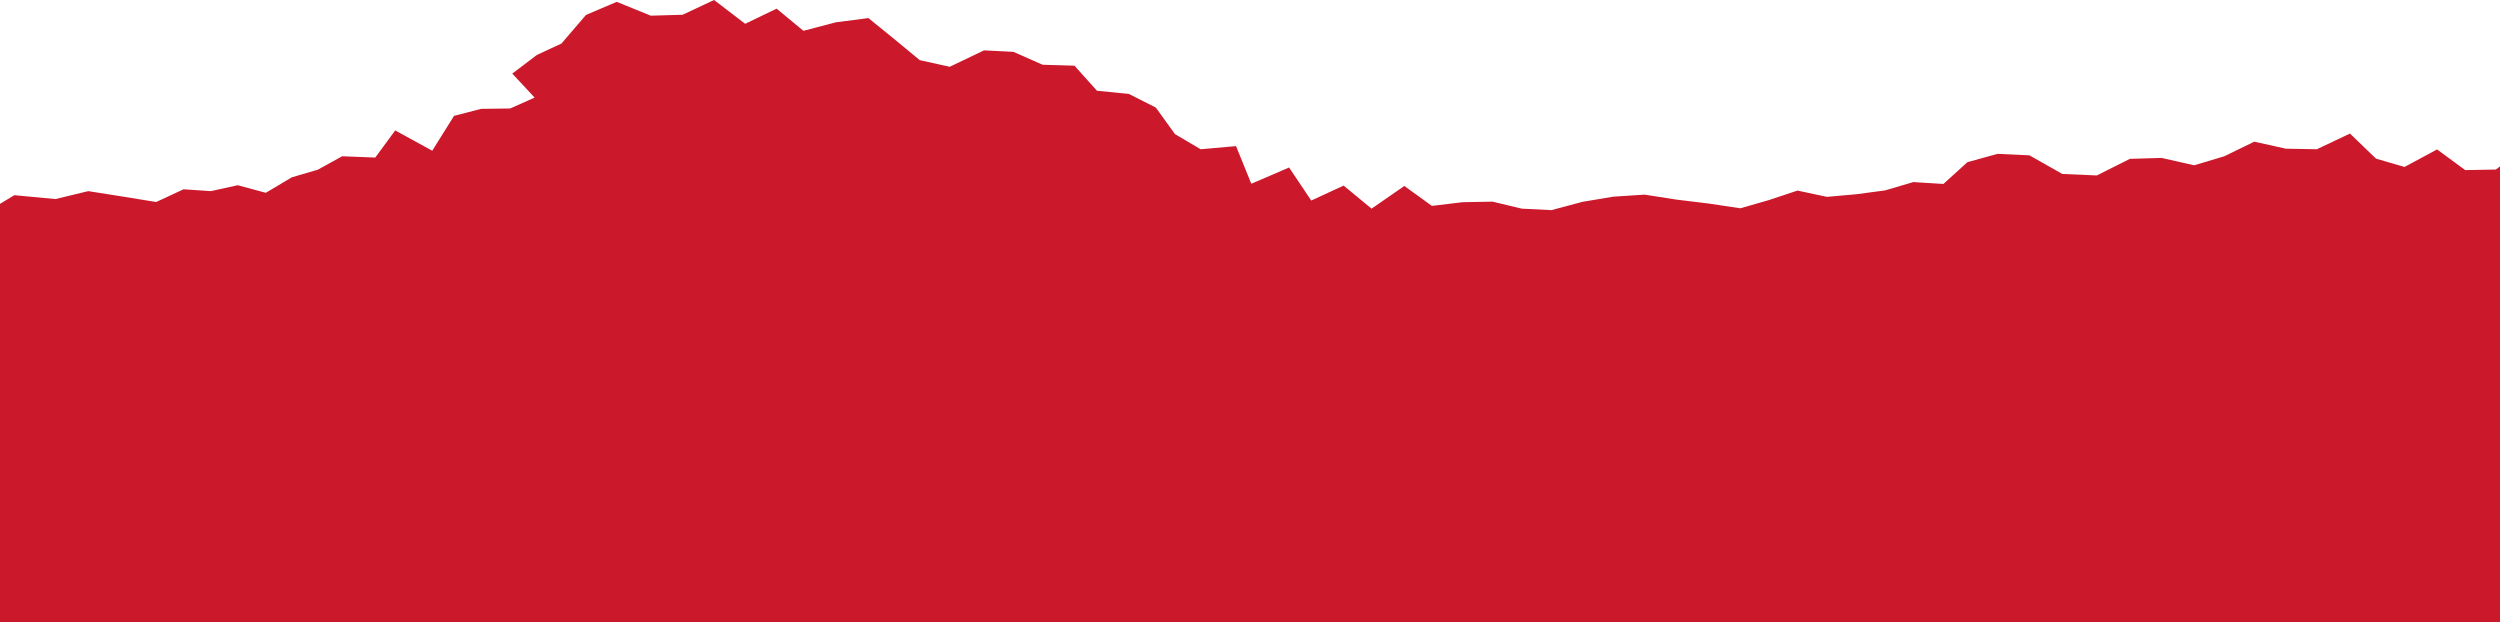<?xml version="1.0" encoding="UTF-8"?> <svg xmlns="http://www.w3.org/2000/svg" width="430" height="107" viewBox="0 0 430 107" fill="none"><g clip-path="url(#clip0_2238_169)"><path d="M0 107L0 35.064L2.465 33.572L9.541 34.239L15.177 32.874L21.004 33.794L26.863 34.746L31.57 32.557L36.276 32.874L40.887 31.859L45.721 33.16L50.204 30.494L54.654 29.193L58.849 26.877L64.548 27.099L67.974 22.434L74.346 25.925L78.092 19.928L82.766 18.722L87.761 18.658L91.955 16.786L88.113 12.661L92.34 9.456L96.566 7.489L100.792 2.57L106.075 0.317L111.934 2.697L117.41 2.539L122.821 1.26678e-06L128.168 4.093L133.579 1.491L138.189 5.299L143.76 3.84L149.363 3.11L153.782 6.695L158.2 10.345L163.355 11.487L169.246 8.663L174.305 8.917L179.332 11.138L184.807 11.297L188.681 15.612L194.156 16.151L198.799 18.5L202.097 23.069L206.515 25.671L212.599 25.132L215.224 31.605L221.724 28.813L225.534 34.493L231.105 31.922L235.908 35.889L241.543 31.986L246.281 35.413L251.564 34.778L256.719 34.683L261.746 35.889L266.837 36.143L272.184 34.715L277.499 33.826L282.878 33.477L288.353 34.334L293.828 35L299.335 35.825L304.202 34.429L309.165 32.779L314.223 33.858L319.25 33.414L324.245 32.747L329.08 31.319L334.267 31.637L338.397 27.892L343.584 26.464L349.059 26.718L354.726 29.923L360.649 30.177L366.348 27.321L371.792 27.163L377.395 28.432L382.582 26.877L387.736 24.37L393.179 25.576L398.494 25.671L404.194 22.974L408.676 27.289L413.575 28.717L419.178 25.703L424.013 29.257L429.296 29.162L430 28.622V107L0 107Z" fill="#CB182B"></path></g><defs><clipPath id="clip0_2238_169"><rect width="430" height="107" fill="white" transform="matrix(1 0 0 -1 0 107)"></rect></clipPath></defs></svg> 